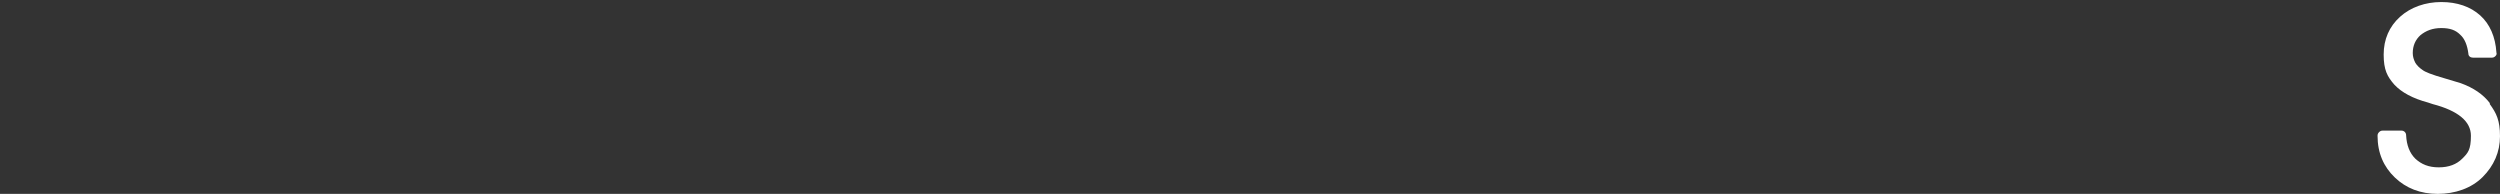 <?xml version="1.0" encoding="UTF-8"?>
<svg id="logo" xmlns="http://www.w3.org/2000/svg" version="1.1" viewBox="0 0 490 38">
  <rect x="0" y="0" width="490" height="38" fill="#333333" stroke="none"/>
  <!-- Generator: Adobe Illustrator 29.7.1, SVG Export Plug-In . SVG Version: 2.1.1 Build 8)  -->
  <defs>
    <style>
      .st0 {
        fill: #fff;
      }
    </style>
  </defs>
  <path class="st0" d="M488,20.2c-1.3-1.7-3.2-3-5.7-3.9l-3-.9c-2.8-.8-4-1.3-4.5-1.7-.6-.4-1.1-.9-1.4-1.4-.3-.6-.5-1.2-.5-1.9,0-1.4.5-2.6,1.5-3.5,1.1-.9,2.4-1.4,4.1-1.4s2.8.4,3.7,1.3c.9.8,1.4,2.1,1.6,3.7,0,.5.4.8.9.8h3.7c.3,0,.5-.1.7-.3s.3-.4.2-.7c-.2-3.1-1.3-5.6-3.2-7.3-1.9-1.7-4.5-2.6-7.6-2.6s-6,1-8.1,2.9-3.2,4.4-3.2,7.4.7,4.3,2.1,5.9c1.4,1.5,3.6,2.7,6.6,3.5l.9.3c5,1.3,7.5,3.4,7.5,6.2s-.6,3.4-1.7,4.5c-1.1,1.1-2.6,1.7-4.6,1.7s-3.4-.6-4.6-1.7c-1.1-1.1-1.7-2.6-1.8-4.6,0-.5-.4-.9-.9-.9h-3.7c-.3,0-.5.1-.7.3-.2.2-.3.4-.3.7,0,3.4,1.2,6.1,3.4,8.2,2.2,2.1,5,3.2,8.4,3.2s6.6-1.1,8.8-3.3c2.2-2.2,3.4-4.9,3.4-8s-.7-4.5-2-6.3v-.2Z"/>
</svg>